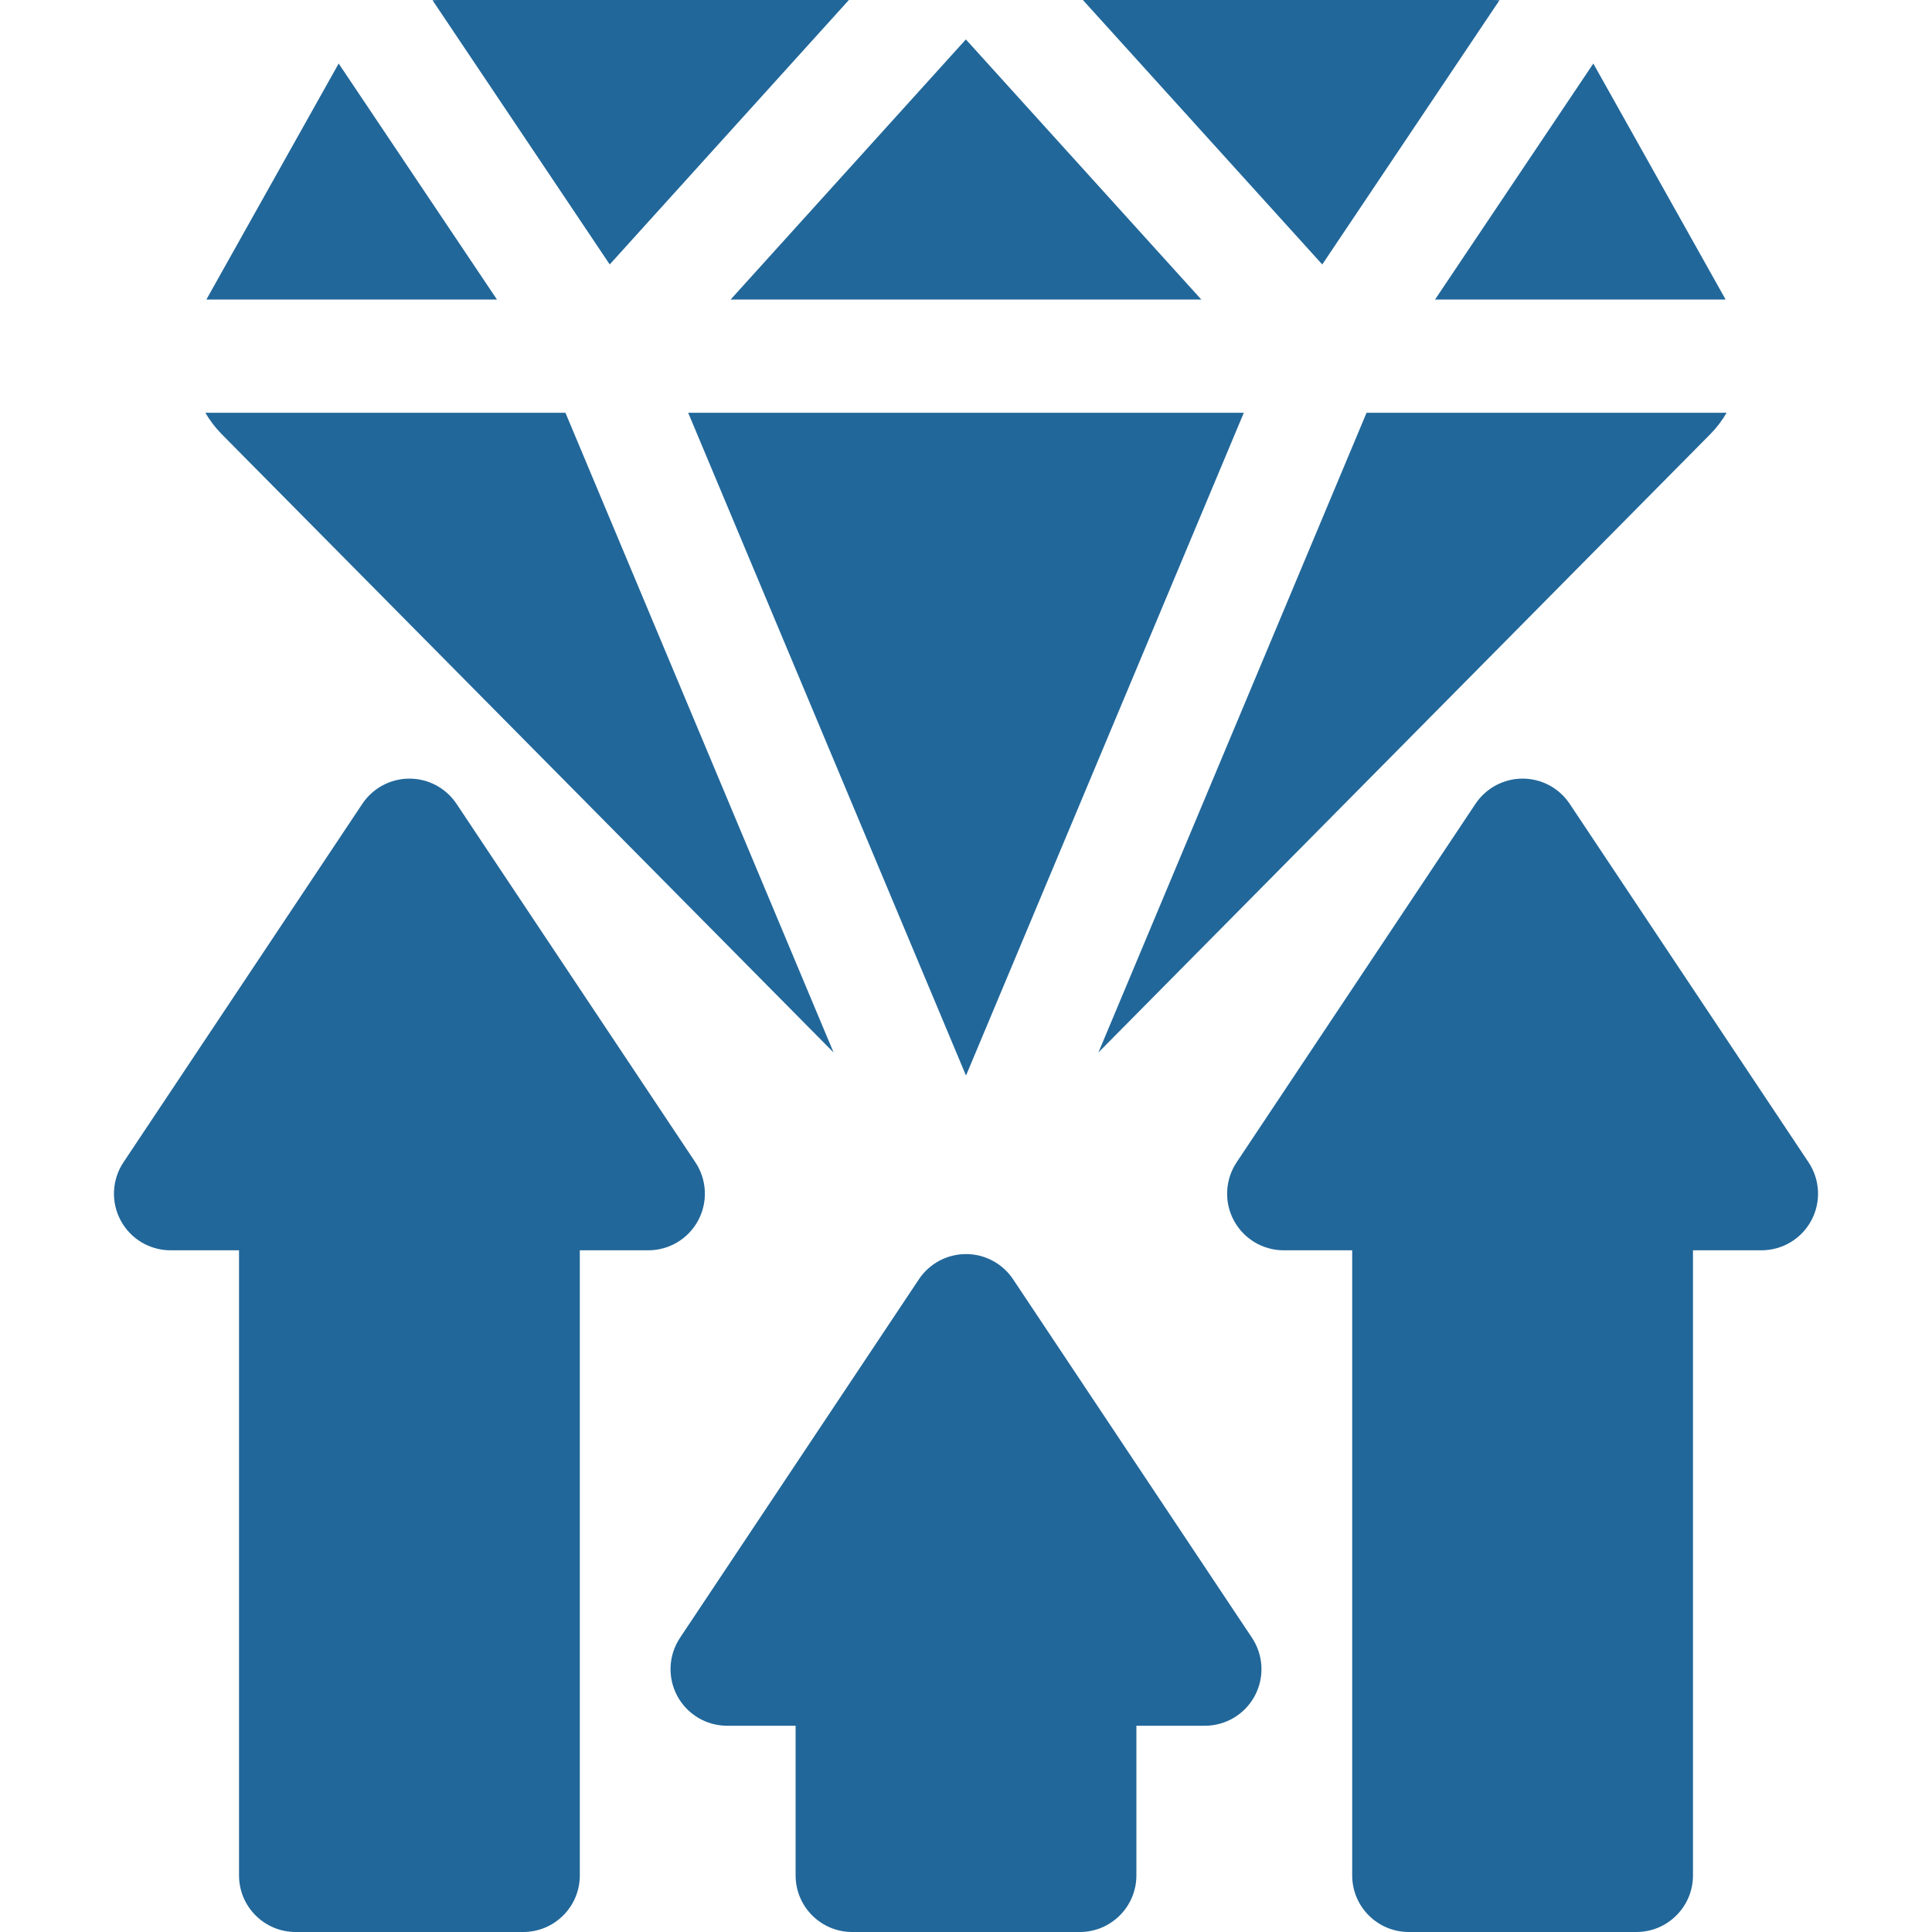 <svg id="Capa_1" enable-background="new 0 0 512 512" height="300" viewBox="0 0 512 512" width="300" xmlns="http://www.w3.org/2000/svg" version="1.1" xmlns:xlink="http://www.w3.org/1999/xlink" xmlns:svgjs="http://svgjs.dev/svgjs"><g transform="matrix(1,0,0,1,0,0)"><g><g><path d="m268.483 339.026c-2.782-4.175-7.466-6.683-12.483-6.683s-9.701 2.508-12.483 6.683l-63.301 95c-3.067 4.603-3.352 10.52-.741 15.397 2.61 4.876 7.693 7.92 13.224 7.92h18.145v39.657c0 8.284 6.716 15 15 15h60.312c8.284 0 15-6.716 15-15v-39.657h18.146c5.531 0 10.614-3.044 13.224-7.92 2.611-4.877 2.326-10.794-.741-15.397z" fill="#21679aff" data-original-color="#000000ff" stroke="none"/><path d="m479.284 308.026-63.301-95c-2.782-4.175-7.466-6.683-12.483-6.683s-9.701 2.508-12.483 6.683l-63.301 95c-3.067 4.603-3.352 10.52-.741 15.397 2.61 4.876 7.693 7.92 13.224 7.92h18.146v165.657c0 8.284 6.716 15 15 15h60.312c8.284 0 15-6.716 15-15v-165.657h18.146c5.531 0 10.614-3.044 13.224-7.92 2.609-4.877 2.324-10.794-.743-15.397z" fill="#21679aff" data-original-color="#000000ff" stroke="none"/><path d="m185.025 323.423c2.611-4.877 2.326-10.794-.741-15.397l-63.301-95c-2.782-4.175-7.466-6.683-12.483-6.683s-9.701 2.508-12.483 6.683l-63.301 95c-3.067 4.603-3.352 10.52-.741 15.397 2.61 4.876 7.693 7.92 13.224 7.92h18.146v165.657c0 8.284 6.716 15 15 15h60.312c8.284 0 15-6.716 15-15v-165.657h18.145c5.531 0 10.613-3.044 13.223-7.92z" fill="#21679aff" data-original-color="#000000ff" stroke="none"/></g><g><path d="m457.314 79.387-35.067-62.549-41.95 62.549z" fill="#21679aff" data-original-color="#000000ff" stroke="none"/><path d="m193.615 79.387h124.751l-62.401-68.942z" fill="#21679aff" data-original-color="#000000ff" stroke="none"/><path d="m131.703 79.387-41.95-62.549-35.067 62.549z" fill="#21679aff" data-original-color="#000000ff" stroke="none"/><path d="m182.376 109.387 73.624 175.648 73.624-175.648z" fill="#21679aff" data-original-color="#000000ff" stroke="none"/><path d="m350.413 70.086 46.971-70.035c-.509-.027-1.017-.051-1.529-.051h-108.88z" fill="#21679aff" data-original-color="#000000ff" stroke="none"/><path d="m362.153 109.387-71.057 169.525 162.18-163.886c1.701-1.719 3.118-3.624 4.302-5.639z" fill="#21679aff" data-original-color="#000000ff" stroke="none"/><path d="m149.847 109.387h-95.425c1.184 2.015 2.601 3.92 4.302 5.639l162.18 163.886z" fill="#21679aff" data-original-color="#000000ff" stroke="none"/><path d="m161.583 70.08 63.379-70.08h-108.817c-.512 0-1.021.024-1.529.051z" fill="#21679aff" data-original-color="#000000ff" stroke="none"/></g></g></g></svg>